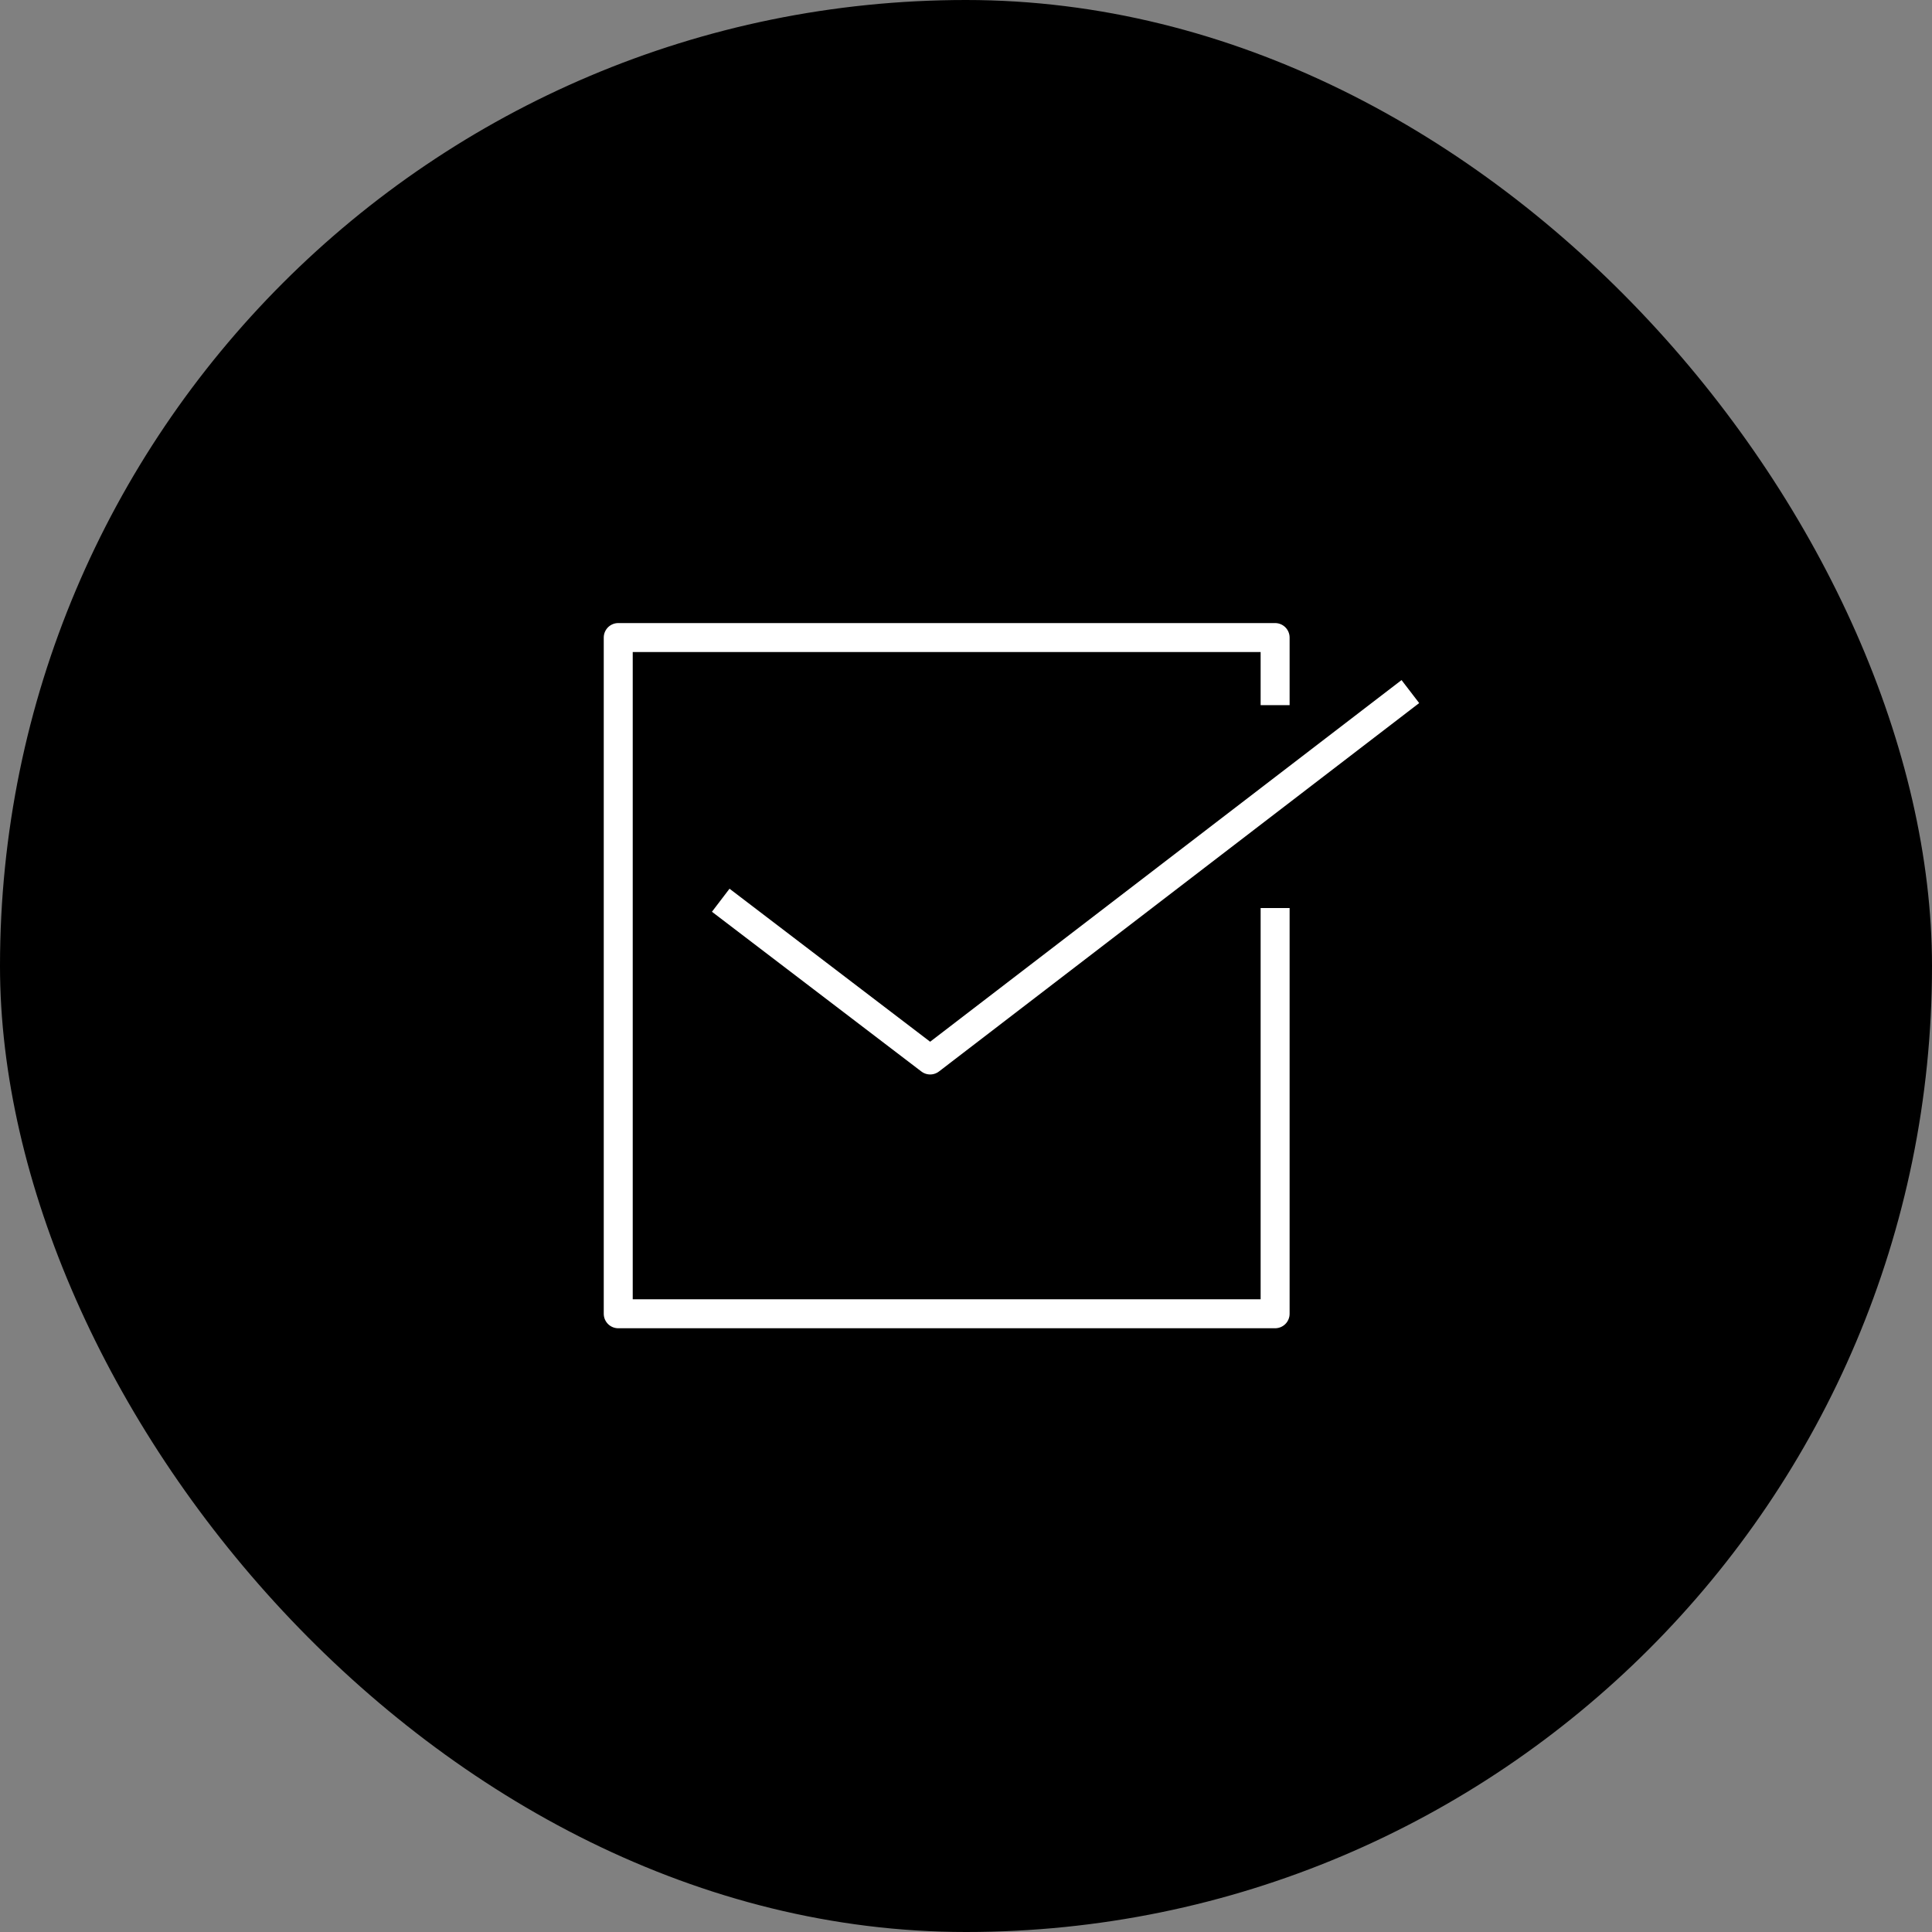 <svg width="100" height="100" viewBox="0 0 100 100" fill="none" xmlns="http://www.w3.org/2000/svg">
<rect x="0" y="0" width="100" height="100" fill="#808080" stroke="none"/>
<rect width="100" height="100" rx="50" fill="black"/>
<path d="M66 47.001V68H32V33H66V36.498" stroke="white" stroke-width="1.5" stroke-linejoin="round"/>
<path d="M37.305 46.596L48.145 54.864L73 35.796" stroke="white" stroke-width="1.5" stroke-linejoin="round"/>
</svg>
